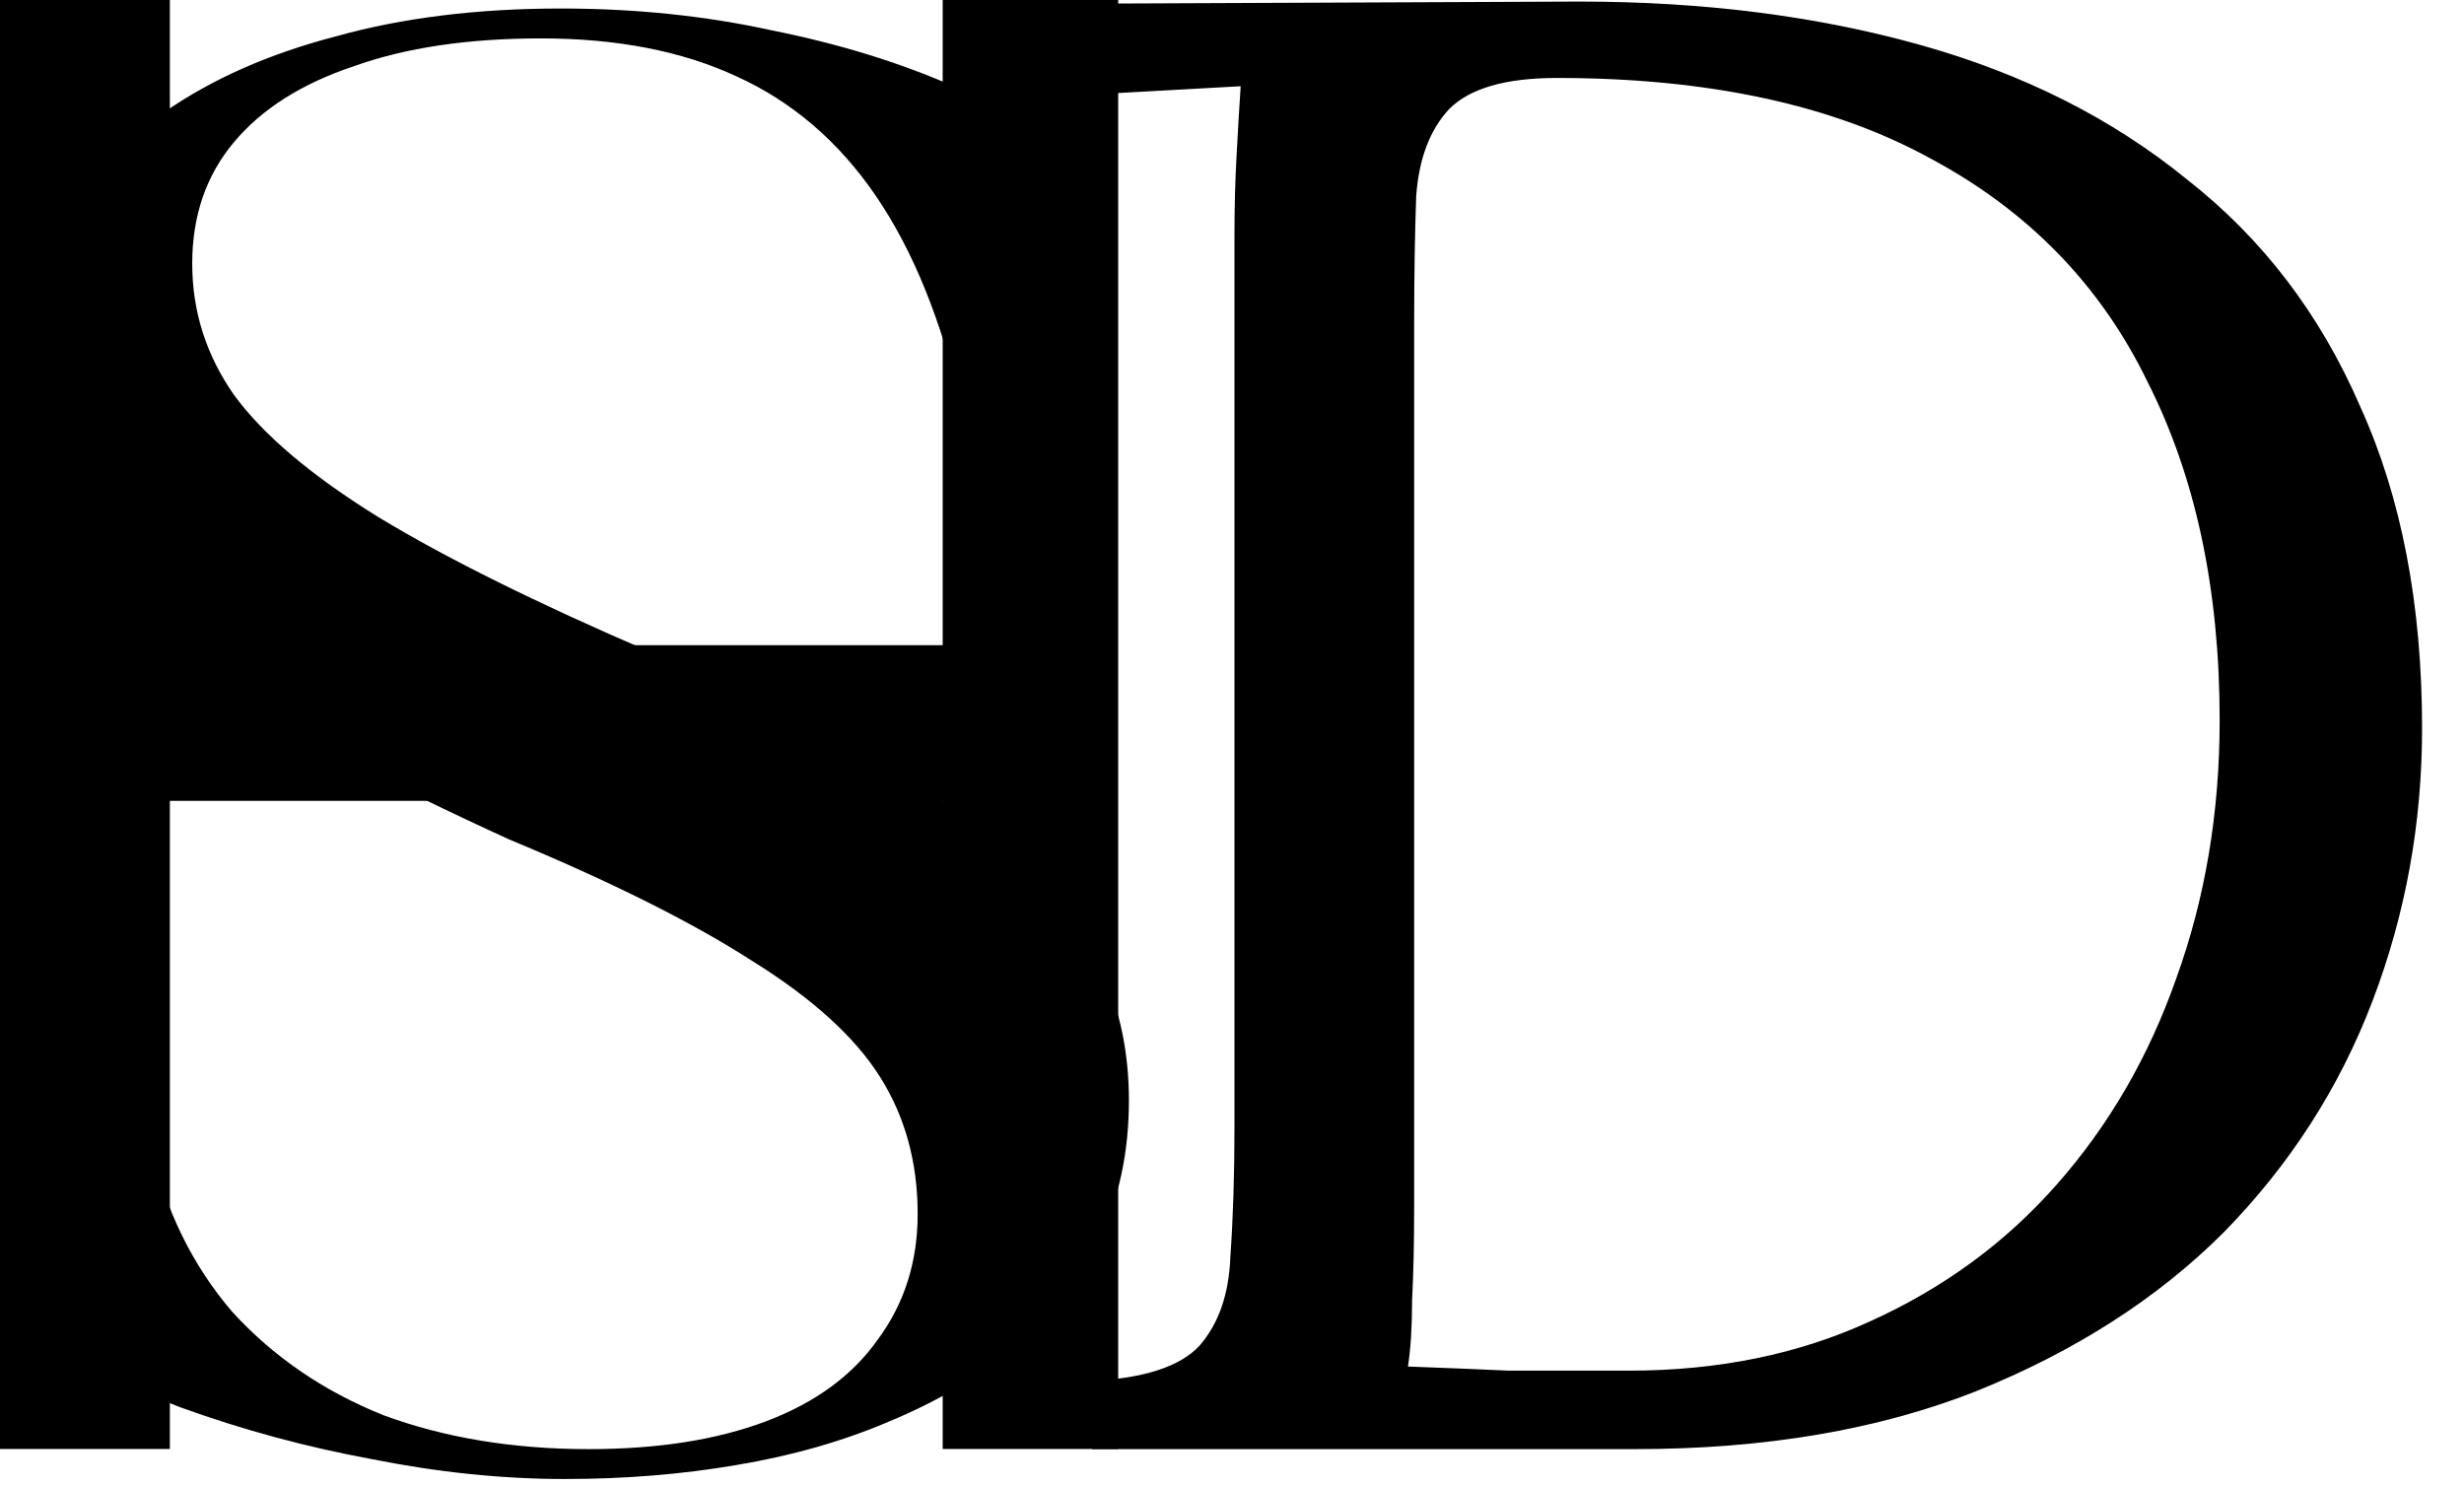 <svg width="68" height="41" viewBox="0 0 68 41" fill="none" xmlns="http://www.w3.org/2000/svg">
<g clip-path="url(#clip0_1764_409)">
<path d="M-0.156 39.996V-0.004H4.688V17.809H26.016V-0.004H30.859V39.996H26.016V22.106H4.688V39.996H-0.156Z" fill="black"/>
<path d="M15.59 40.825C13.867 40.825 12.088 40.642 10.255 40.275C8.458 39.945 6.698 39.468 4.975 38.845C3.252 38.185 1.638 37.397 0.135 36.48L1.235 24.105H2.06L4.15 31.585C4.553 33.382 5.305 34.922 6.405 36.205C7.542 37.452 8.935 38.405 10.585 39.065C12.272 39.688 14.16 40 16.25 40C18.157 40 19.788 39.743 21.145 39.23C22.502 38.717 23.528 37.965 24.225 36.975C24.958 35.985 25.325 34.83 25.325 33.51C25.325 32.08 24.977 30.815 24.28 29.715C23.583 28.615 22.41 27.552 20.76 26.525C19.11 25.462 16.873 24.343 14.05 23.17C10.677 21.63 8 20.218 6.02 18.935C4.04 17.615 2.628 16.277 1.785 14.92C0.942 13.563 0.52 12.06 0.52 10.41C0.52 8.907 0.868 7.532 1.565 6.285C2.262 5.038 3.252 3.975 4.535 3.095C5.855 2.178 7.432 1.482 9.265 1.005C11.098 0.492 13.17 0.235 15.48 0.235C17.533 0.235 19.477 0.437 21.31 0.84C23.143 1.207 24.812 1.72 26.315 2.38C27.818 3.04 29.083 3.792 30.11 4.635L28.295 16.13H27.525L26.535 11.235C25.985 8.852 25.197 6.908 24.17 5.405C23.143 3.902 21.86 2.802 20.32 2.105C18.817 1.408 17.02 1.06 14.93 1.06C12.913 1.06 11.19 1.317 9.76 1.83C8.33 2.307 7.23 3.003 6.46 3.92C5.69 4.837 5.305 5.955 5.305 7.275C5.305 8.595 5.69 9.805 6.46 10.905C7.267 12.005 8.587 13.123 10.42 14.26C12.29 15.397 14.802 16.643 17.955 18C20.448 19.027 22.52 20.017 24.17 20.97C25.857 21.923 27.213 22.877 28.24 23.83C29.267 24.783 30 25.792 30.44 26.855C30.917 27.918 31.155 29.092 31.155 30.375C31.155 31.805 30.88 33.088 30.33 34.225C29.78 35.362 29.01 36.352 28.02 37.195C27.03 38.002 25.875 38.68 24.555 39.23C23.272 39.78 21.86 40.183 20.32 40.44C18.817 40.697 17.24 40.825 15.59 40.825Z" fill="black"/>
<path d="M30.135 38.119C31.579 38.043 32.567 37.72 33.099 37.15C33.631 36.542 33.916 35.725 33.954 34.699C34.03 33.635 34.068 32.438 34.068 31.108V6.484C34.068 5.724 34.087 5.002 34.125 4.318C34.163 3.596 34.201 2.95 34.239 2.38C33.555 2.418 32.871 2.456 32.187 2.494C31.503 2.532 30.819 2.57 30.135 2.608V0.1L43.587 0.043C47.007 0.043 50.142 0.442 52.992 1.24C55.842 2.038 58.293 3.273 60.345 4.945C62.435 6.579 64.031 8.669 65.133 11.215C66.273 13.723 66.843 16.687 66.843 20.107C66.843 22.729 66.387 25.237 65.475 27.631C64.563 30.025 63.195 32.153 61.371 34.015C59.547 35.839 57.267 37.302 54.531 38.404C51.833 39.468 48.698 40 45.126 40H30.135V38.119ZM39.027 33.274C39.027 34.3 39.008 35.174 38.97 35.896C38.97 36.618 38.932 37.226 38.856 37.72C39.882 37.758 40.813 37.796 41.649 37.834C42.523 37.834 43.245 37.834 43.815 37.834C44.423 37.834 44.803 37.834 44.955 37.834C47.425 37.834 49.648 37.378 51.624 36.466C53.638 35.554 55.348 34.3 56.754 32.704C58.198 31.07 59.3 29.17 60.06 27.004C60.858 24.8 61.257 22.425 61.257 19.879C61.257 16.269 60.592 13.153 59.262 10.531C57.97 7.871 55.975 5.819 53.277 4.375C50.579 2.893 47.14 2.152 42.96 2.152C41.554 2.152 40.566 2.437 39.996 3.007C39.464 3.577 39.16 4.375 39.084 5.401C39.046 6.427 39.027 7.624 39.027 8.992V33.274Z" fill="black"/>
</g>
<defs>
<clipPath id="clip0_1764_409">
<rect width="68" height="41" fill="white"/>
</clipPath>
</defs>
</svg>
